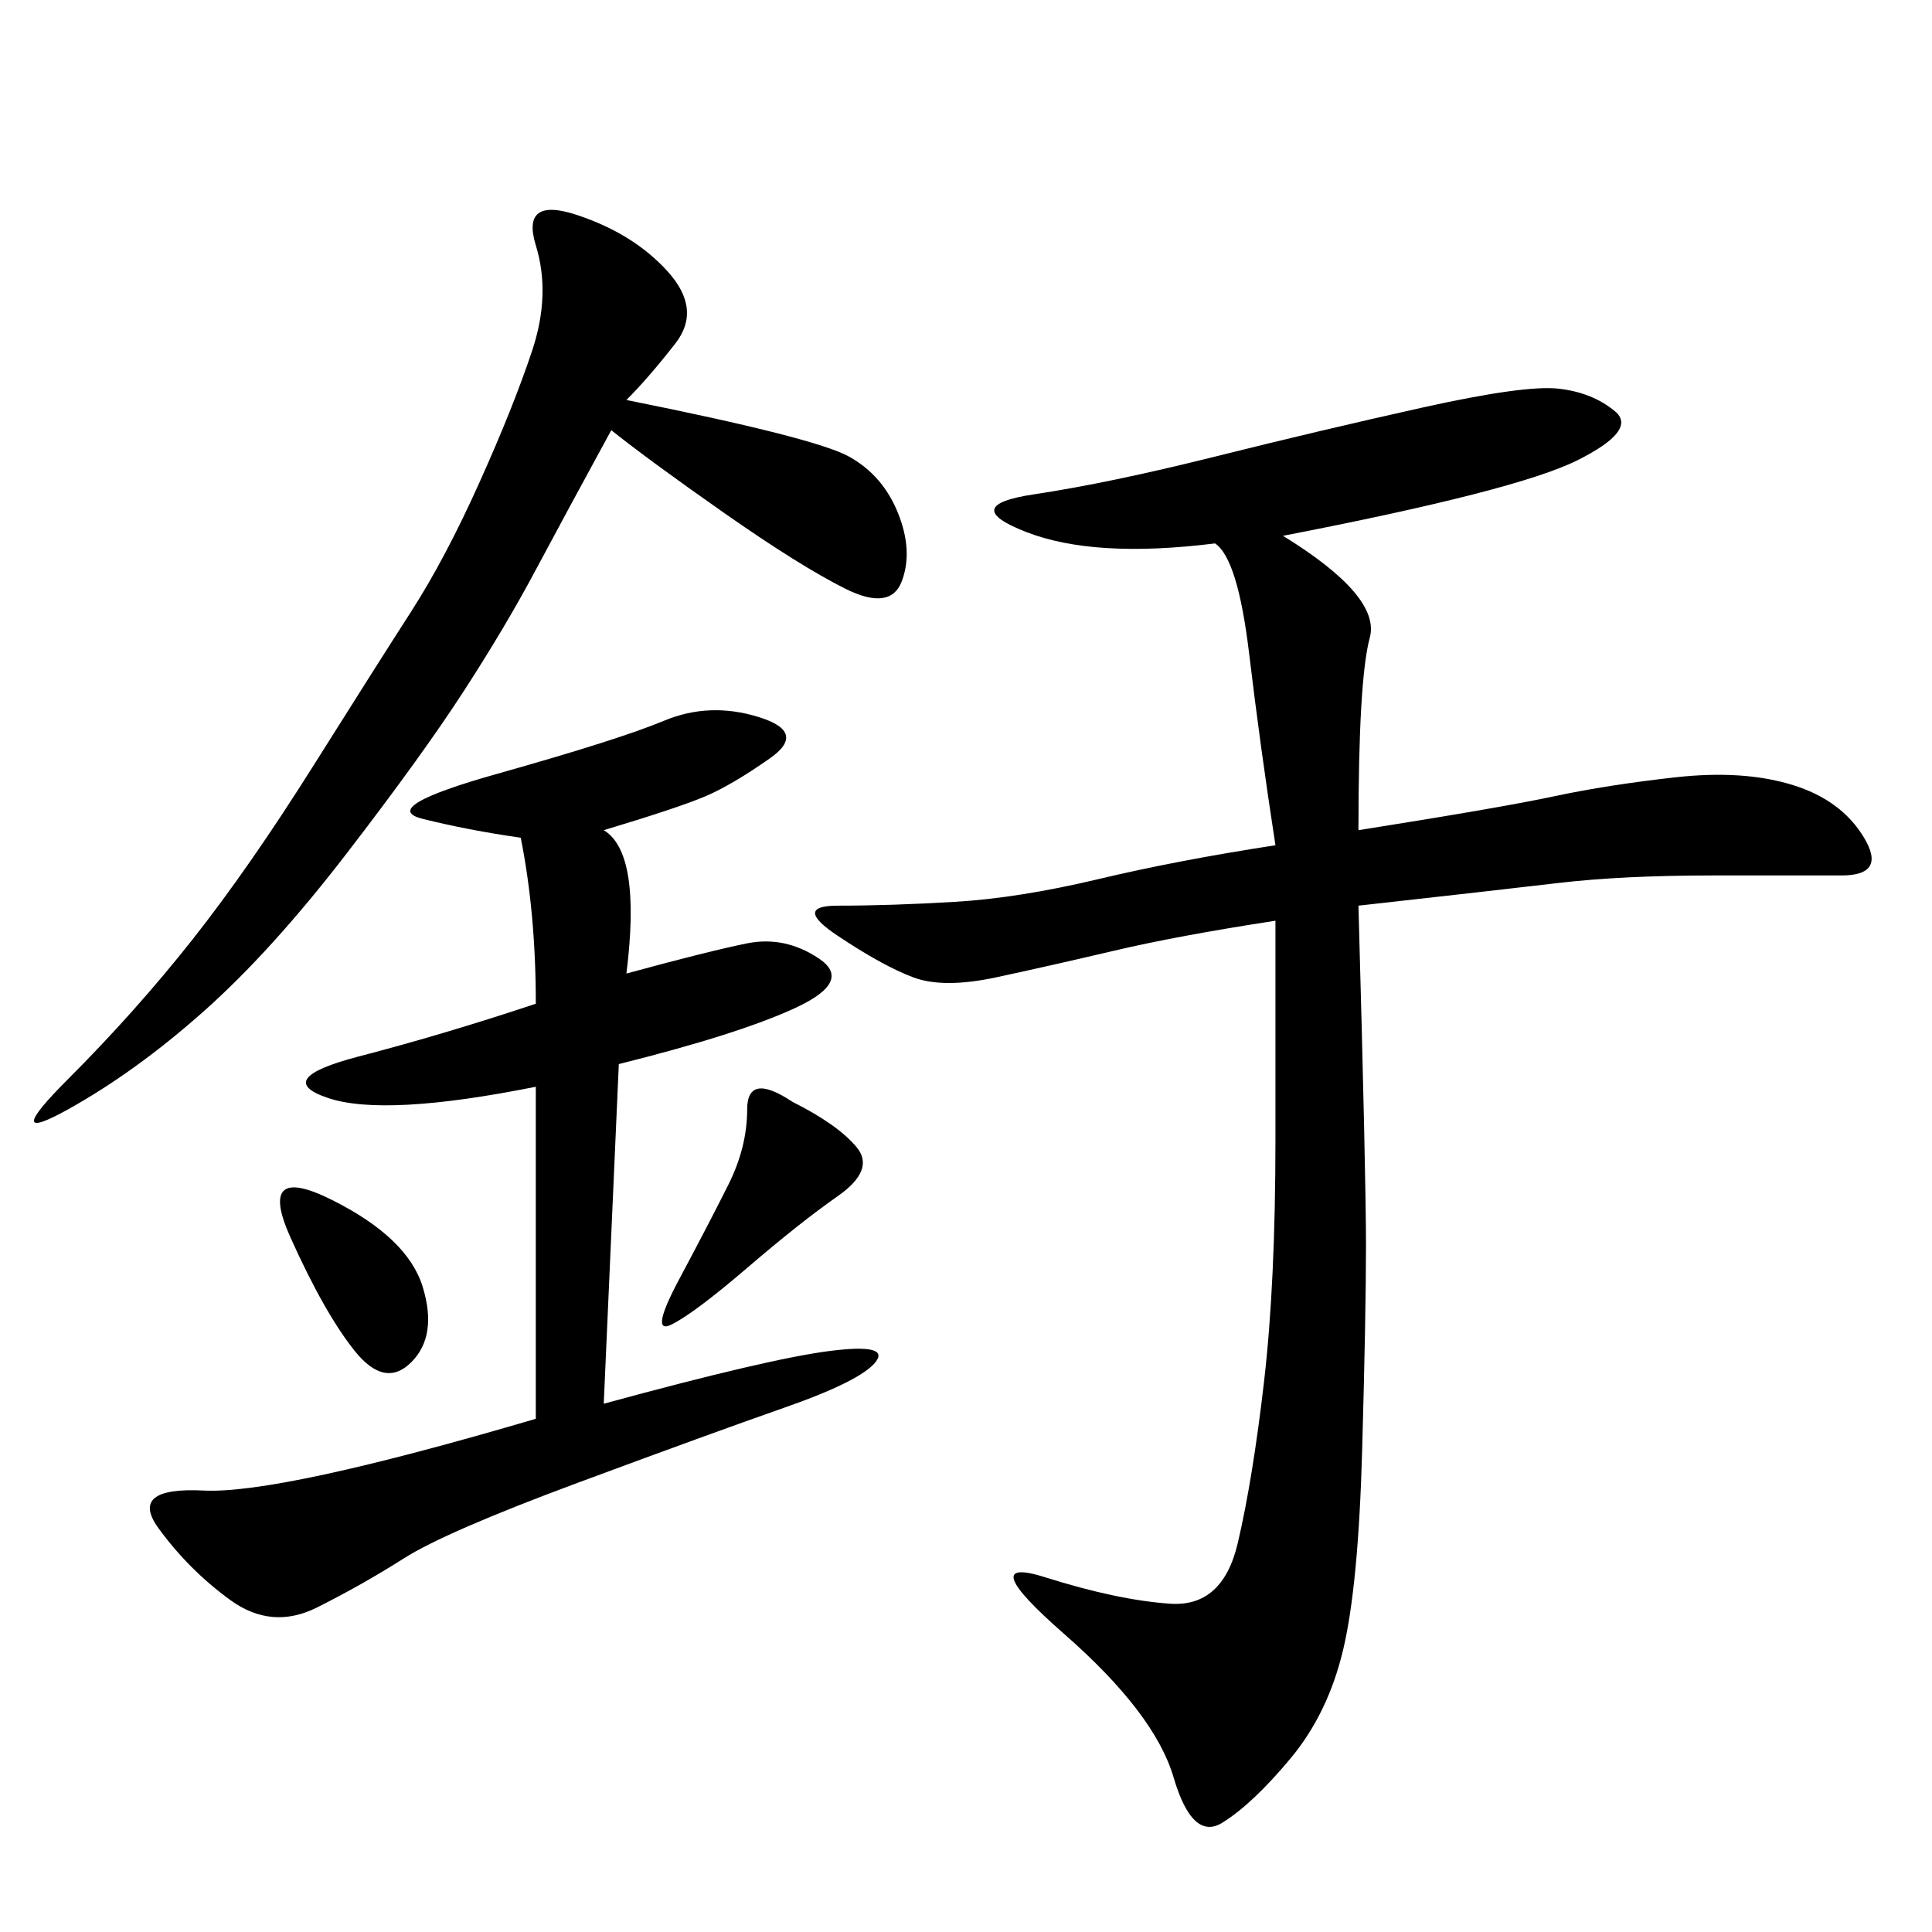 <svg xmlns="http://www.w3.org/2000/svg" xmlns:xlink="http://www.w3.org/1999/xlink" width="300" height="300"><path d="M199.22 83.20Q214.45 92.58 212.70 99.02Q210.94 105.47 210.94 128.91L210.94 128.91Q233.20 125.39 241.41 123.63Q249.61 121.88 260.16 120.70Q270.70 119.53 278.32 121.88Q285.94 124.22 289.45 130.08Q292.97 135.94 285.94 135.94L285.94 135.94L266.02 135.94Q251.95 135.94 241.99 137.11Q232.03 138.28 210.94 140.63L210.94 140.63Q212.11 182.81 212.11 193.36L212.11 193.36Q212.11 203.91 211.52 225Q210.94 246.09 208.59 256.05Q206.25 266.02 200.39 273.05Q194.53 280.08 189.84 283.01Q185.16 285.94 182.23 275.98Q179.30 266.02 165.23 253.71Q151.17 241.41 162.30 244.92Q173.44 248.44 181.64 249.02Q189.84 249.61 192.19 239.65Q194.53 229.69 196.29 214.45Q198.05 199.22 198.05 176.95L198.05 176.95L198.05 142.97Q182.81 145.31 172.85 147.66Q162.89 150 154.69 151.76Q146.48 153.52 141.80 151.76Q137.11 150 130.08 145.31Q123.05 140.63 130.08 140.63L130.08 140.63Q138.28 140.63 148.24 140.04Q158.20 139.45 170.51 136.52Q182.81 133.59 198.05 131.25L198.05 131.25Q195.70 116.02 193.95 101.37Q192.19 86.72 188.67 84.38L188.67 84.38Q169.92 86.72 159.38 82.62Q148.83 78.52 160.55 76.76Q172.27 75 188.67 70.90Q205.08 66.80 220.90 63.28Q236.72 59.77 241.99 60.35Q247.27 60.94 250.78 63.87Q254.30 66.80 244.92 71.48Q235.55 76.17 199.22 83.20L199.22 83.20ZM93.75 128.91Q99.61 132.42 97.27 151.17L97.27 151.17Q110.16 147.66 116.02 146.48Q121.88 145.31 127.15 148.83Q132.42 152.34 123.63 156.45Q114.84 160.55 96.09 165.23L96.09 165.23L93.75 217.97Q119.53 210.94 128.91 209.77Q138.28 208.59 135.94 211.52Q133.59 214.45 121.88 218.55Q110.16 222.66 89.65 230.27Q69.14 237.89 62.70 241.99Q56.25 246.09 49.22 249.61Q42.19 253.13 35.74 248.44Q29.30 243.75 24.61 237.30Q19.92 230.86 31.64 231.45Q43.36 232.03 83.20 220.31L83.20 220.31L83.20 168.75Q59.77 173.44 50.98 170.51Q42.19 167.58 55.66 164.06Q69.14 160.55 83.20 155.86L83.20 155.86Q83.20 141.80 80.86 130.08L80.86 130.08Q72.66 128.91 65.63 127.15Q58.59 125.39 77.34 120.12Q96.09 114.84 103.13 111.91Q110.16 108.98 117.77 111.33Q125.39 113.67 119.53 117.77Q113.67 121.88 109.57 123.63Q105.47 125.39 93.75 128.91L93.75 128.91ZM97.27 62.11Q126.56 67.97 131.84 70.90Q137.11 73.83 139.45 79.69Q141.80 85.55 140.04 90.23Q138.28 94.92 131.25 91.41Q124.22 87.89 112.50 79.69Q100.78 71.48 94.92 66.80L94.92 66.80Q87.89 79.69 83.20 88.48Q78.52 97.27 72.07 107.23Q65.63 117.19 53.91 132.42Q42.19 147.66 31.64 157.03Q21.09 166.41 10.55 172.27Q0 178.13 10.55 167.58Q21.09 157.03 29.88 145.90Q38.67 134.77 48.63 118.95Q58.59 103.13 63.87 94.92Q69.14 86.72 74.41 75Q79.69 63.28 82.62 54.49Q85.55 45.70 83.20 38.09Q80.86 30.47 89.65 33.40Q98.44 36.33 103.71 42.19Q108.98 48.05 104.88 53.32Q100.78 58.59 97.27 62.11L97.27 62.11ZM123.05 171.09Q130.08 174.61 133.01 178.13Q135.94 181.64 130.08 185.74Q124.22 189.84 116.02 196.88Q107.81 203.91 104.30 205.66Q100.78 207.42 105.47 198.63Q110.16 189.84 113.09 183.98Q116.02 178.13 116.02 172.27L116.02 172.27Q116.02 166.41 123.05 171.09L123.05 171.09ZM51.56 186.33Q63.28 192.19 65.63 199.80Q67.97 207.42 63.87 211.52Q59.77 215.63 55.08 209.77Q50.39 203.91 45.12 192.19Q39.84 180.47 51.56 186.33L51.56 186.33Z"/></svg>